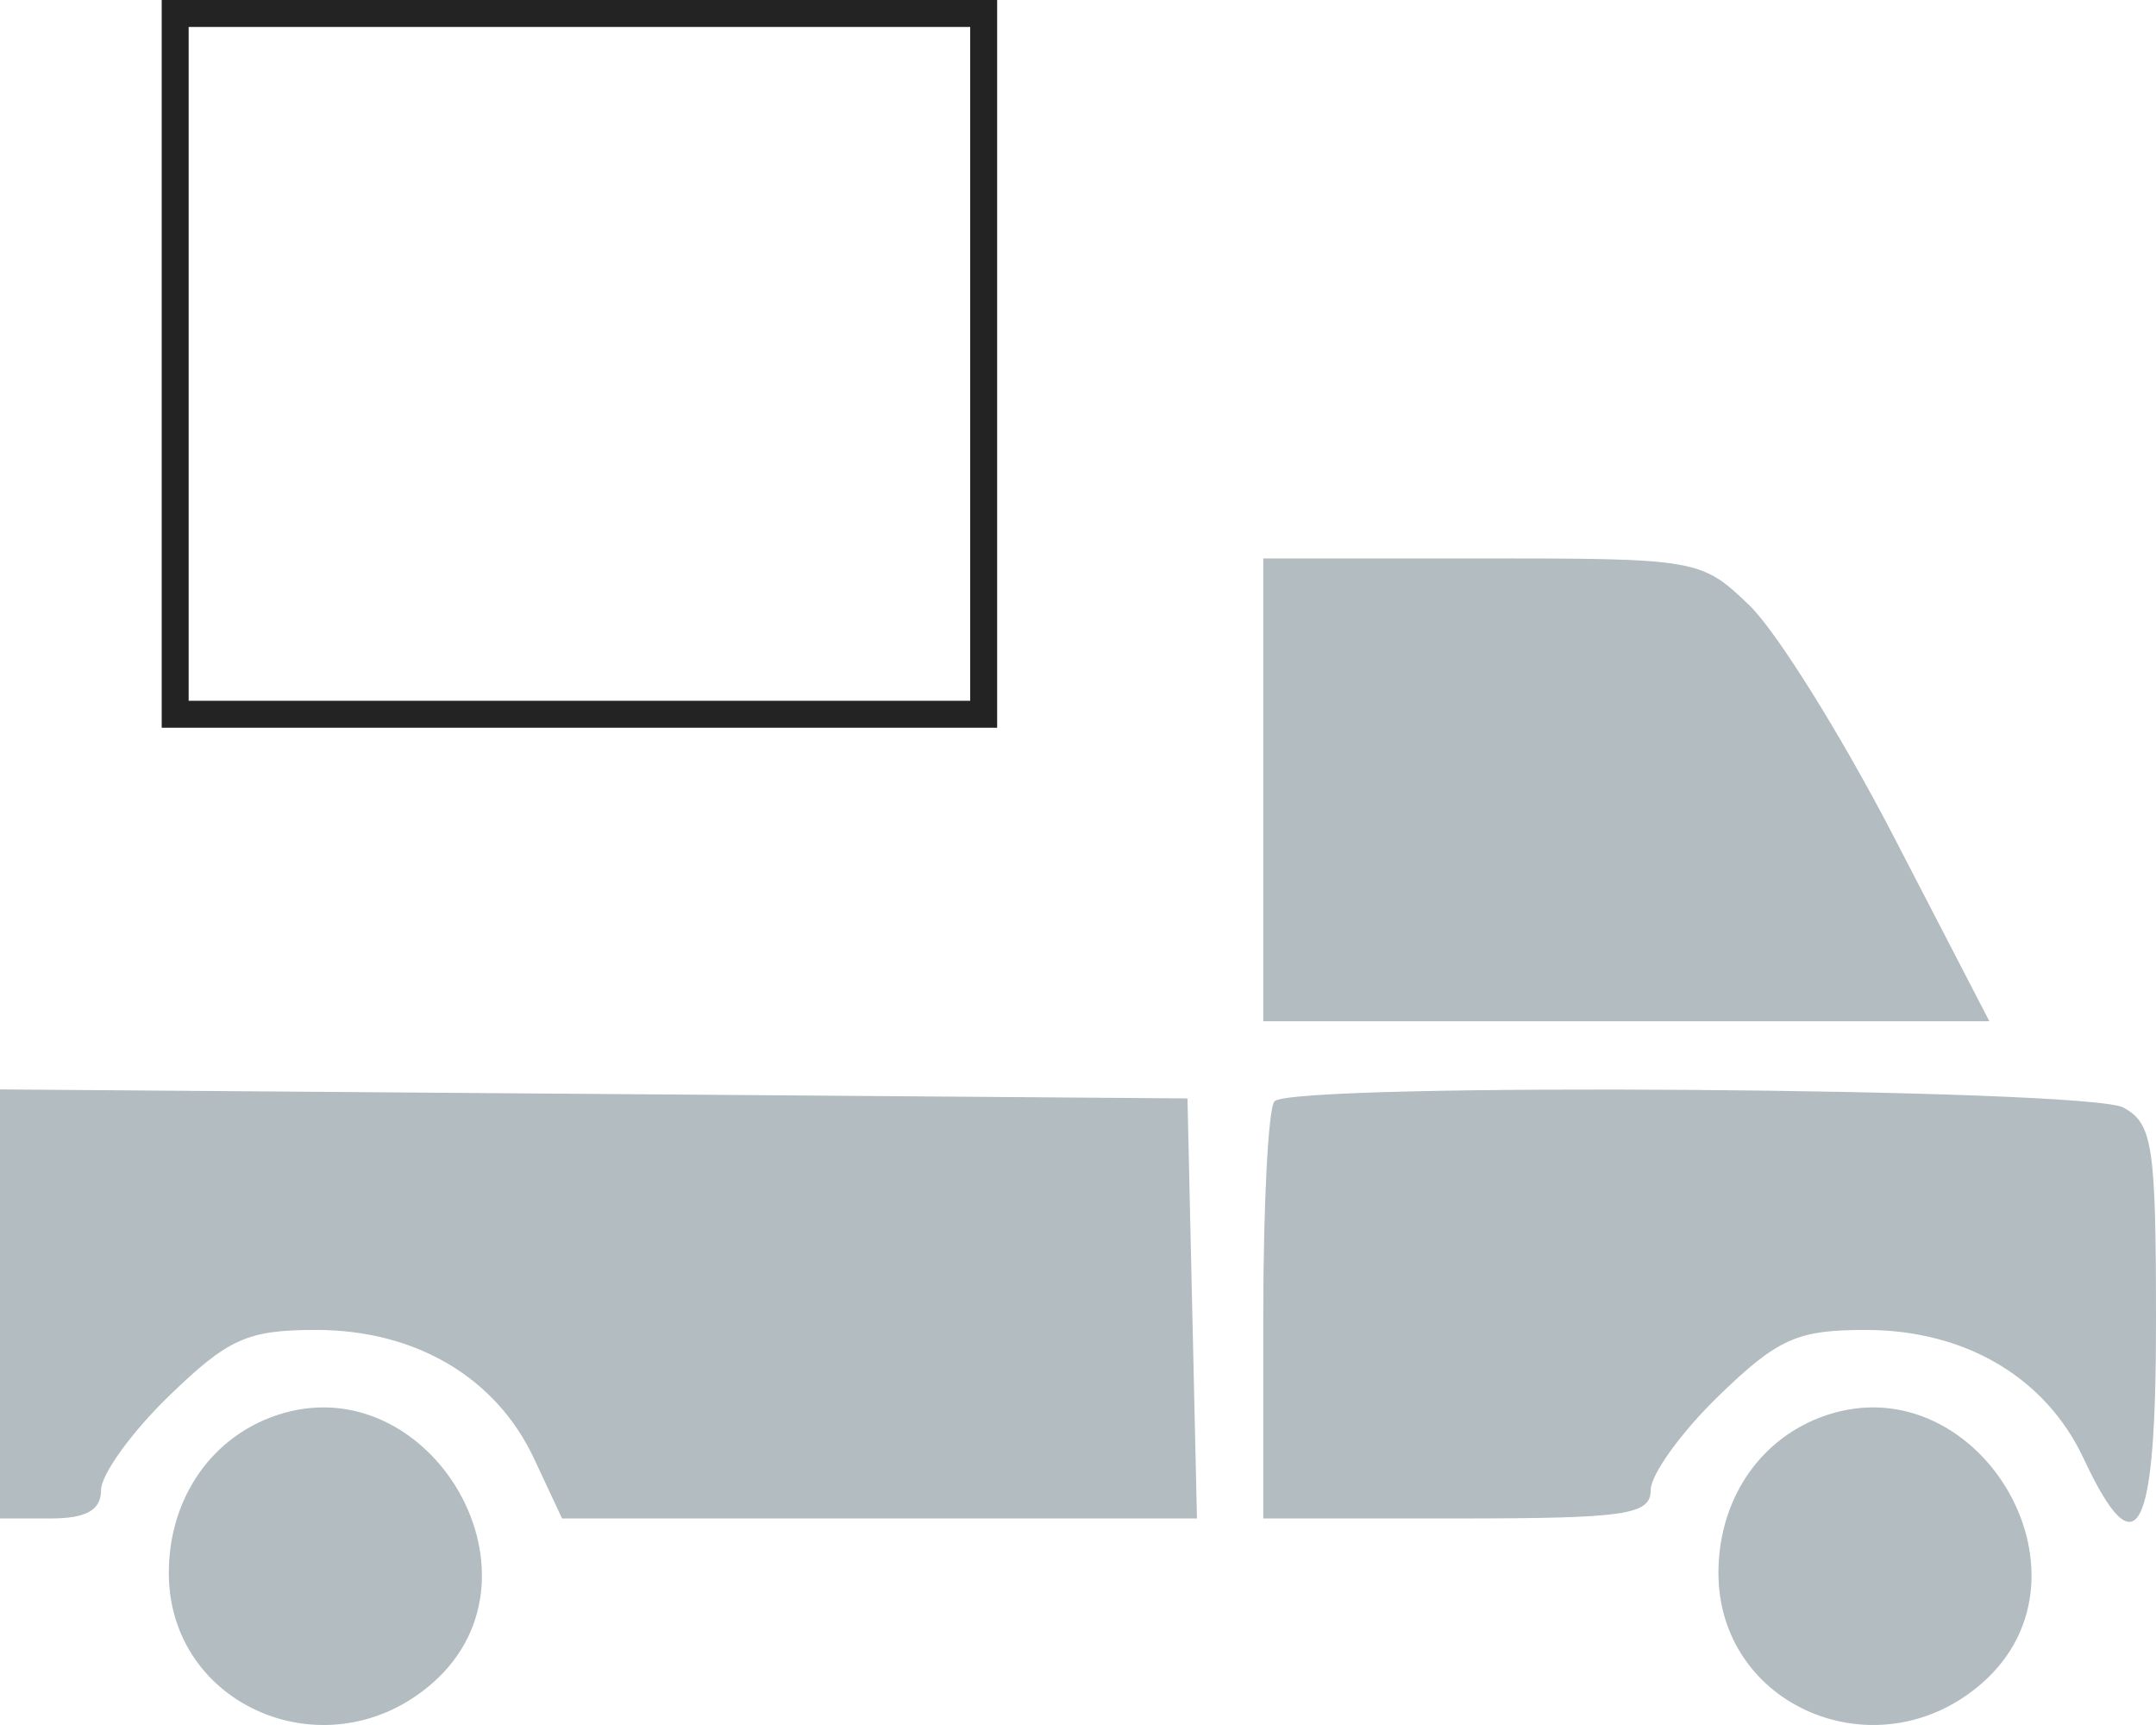 <svg width="80" height="64" viewBox="0 0 80 64" fill="none" xmlns="http://www.w3.org/2000/svg">
<path fill-rule="evenodd" clip-rule="evenodd" d="M46.875 29.304V37.891H60.346H73.818L70.276 31.053C68.329 27.292 65.918 23.428 64.92 22.467C63.132 20.743 62.986 20.718 54.99 20.718H46.875V29.304ZM-0 48.378V56.337H1.875C3.203 56.337 3.75 56.029 3.75 55.284C3.75 54.705 4.887 53.131 6.276 51.786C8.474 49.658 9.185 49.34 11.745 49.343C15.423 49.345 18.405 51.107 19.811 54.106L20.856 56.337H32.635H44.414L44.238 48.545L44.062 40.753L22.031 40.586L-0 40.419V48.378ZM47.292 40.859C47.062 41.092 46.875 44.67 46.875 48.81V56.337H54.062C60.334 56.337 61.25 56.202 61.25 55.284C61.25 54.705 62.387 53.131 63.776 51.786C65.974 49.658 66.685 49.34 69.245 49.343C72.923 49.345 75.905 51.107 77.311 54.106C79.294 58.336 80 57.006 80 49.044C80 42.486 79.878 41.686 78.791 41.093C77.457 40.367 47.99 40.148 47.292 40.859ZM10 52.604C7.721 53.492 6.28 55.696 6.264 58.317C6.234 63.328 12.174 65.835 16.045 62.447C20.681 58.388 15.754 50.365 10 52.604ZM67.5 52.604C65.221 53.492 63.78 55.696 63.764 58.317C63.734 63.328 69.674 65.835 73.545 62.447C78.181 58.388 73.254 50.365 67.5 52.604Z" fill="#B2BCC1"/>
<path d="M6.5 0.5H13.515H16.689H26.31H29.954H36.5V26.5H6.5V0.5Z" stroke="#232323"/>
</svg>
